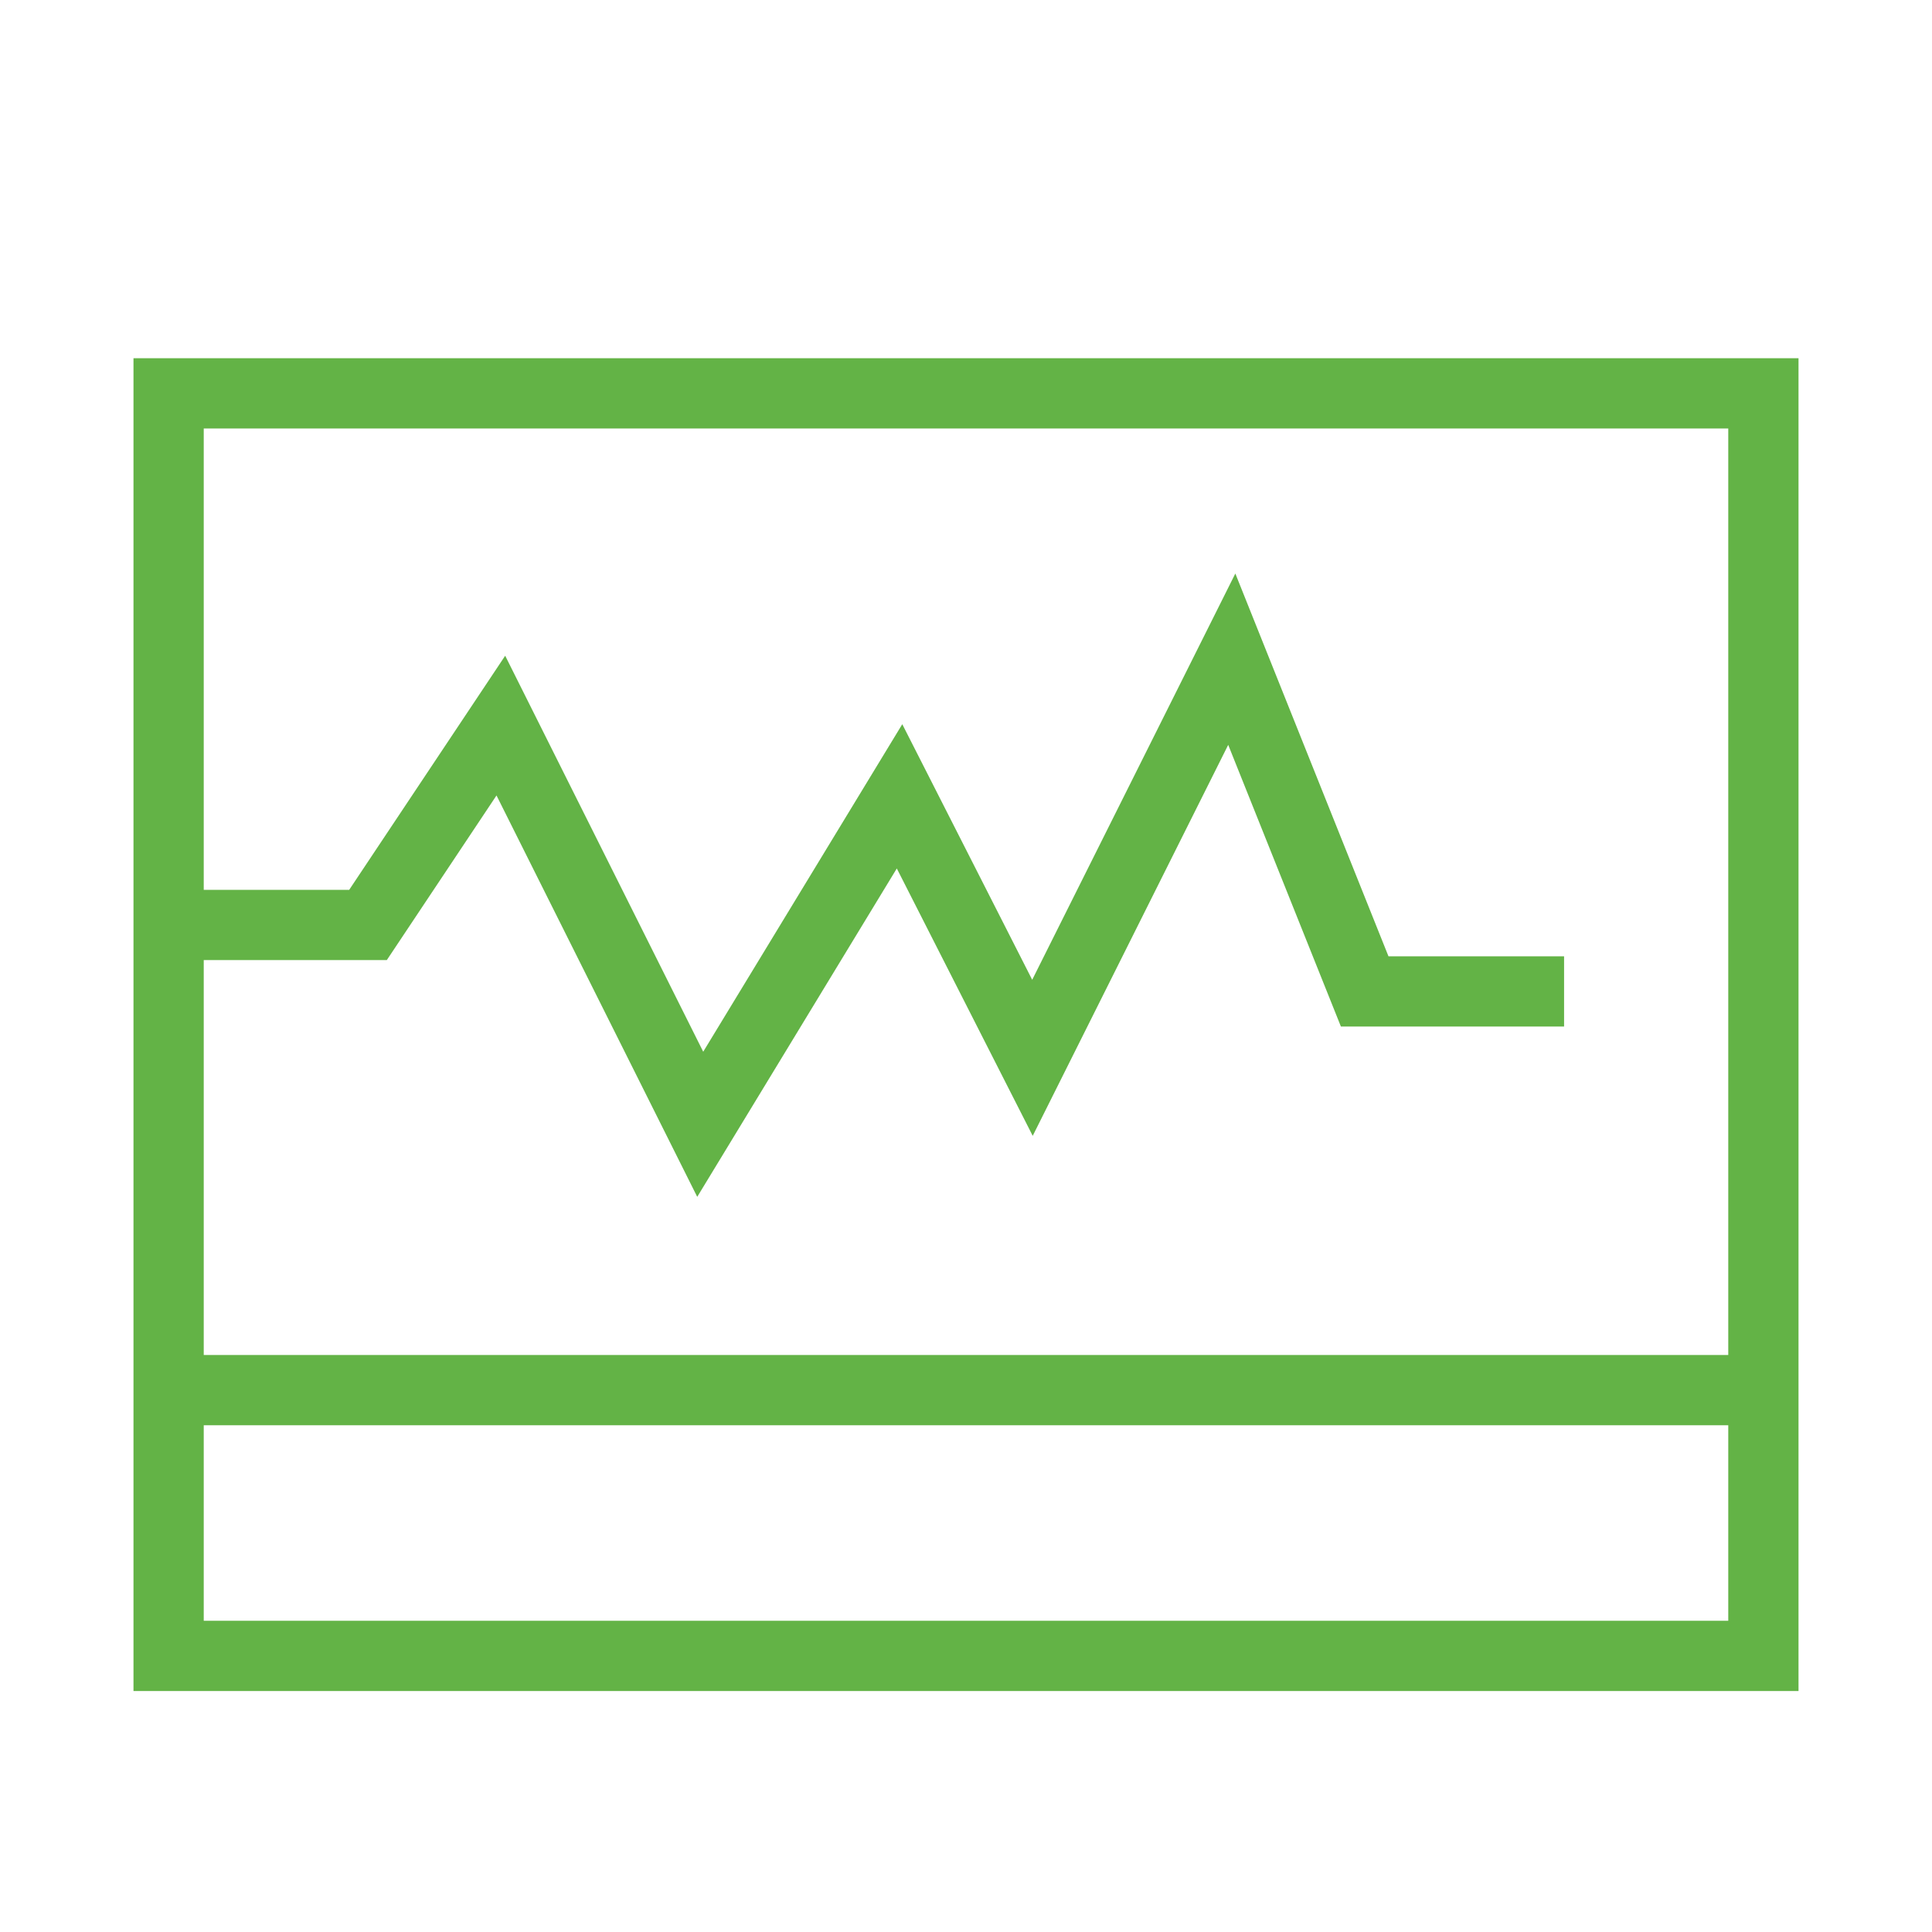 <svg id="Layer_1" data-name="Layer 1" xmlns="http://www.w3.org/2000/svg" viewBox="0 0 275 275"><defs><style>.cls-1{fill:none;stroke:#63b346;stroke-miterlimit:10;stroke-width:10px;}</style></defs><polyline class="cls-1" points="24 131.66 52.38 131.66 71.29 103.28 99.67 160.03 128.04 113.35 146.96 150.57 175.33 93.83 194.25 141.12 222.63 141.12"/><rect class="cls-1" x="24" y="55.99" width="227" height="179.71"/><line class="cls-1" x1="24" y1="197.87" x2="251" y2="197.87"/></svg>